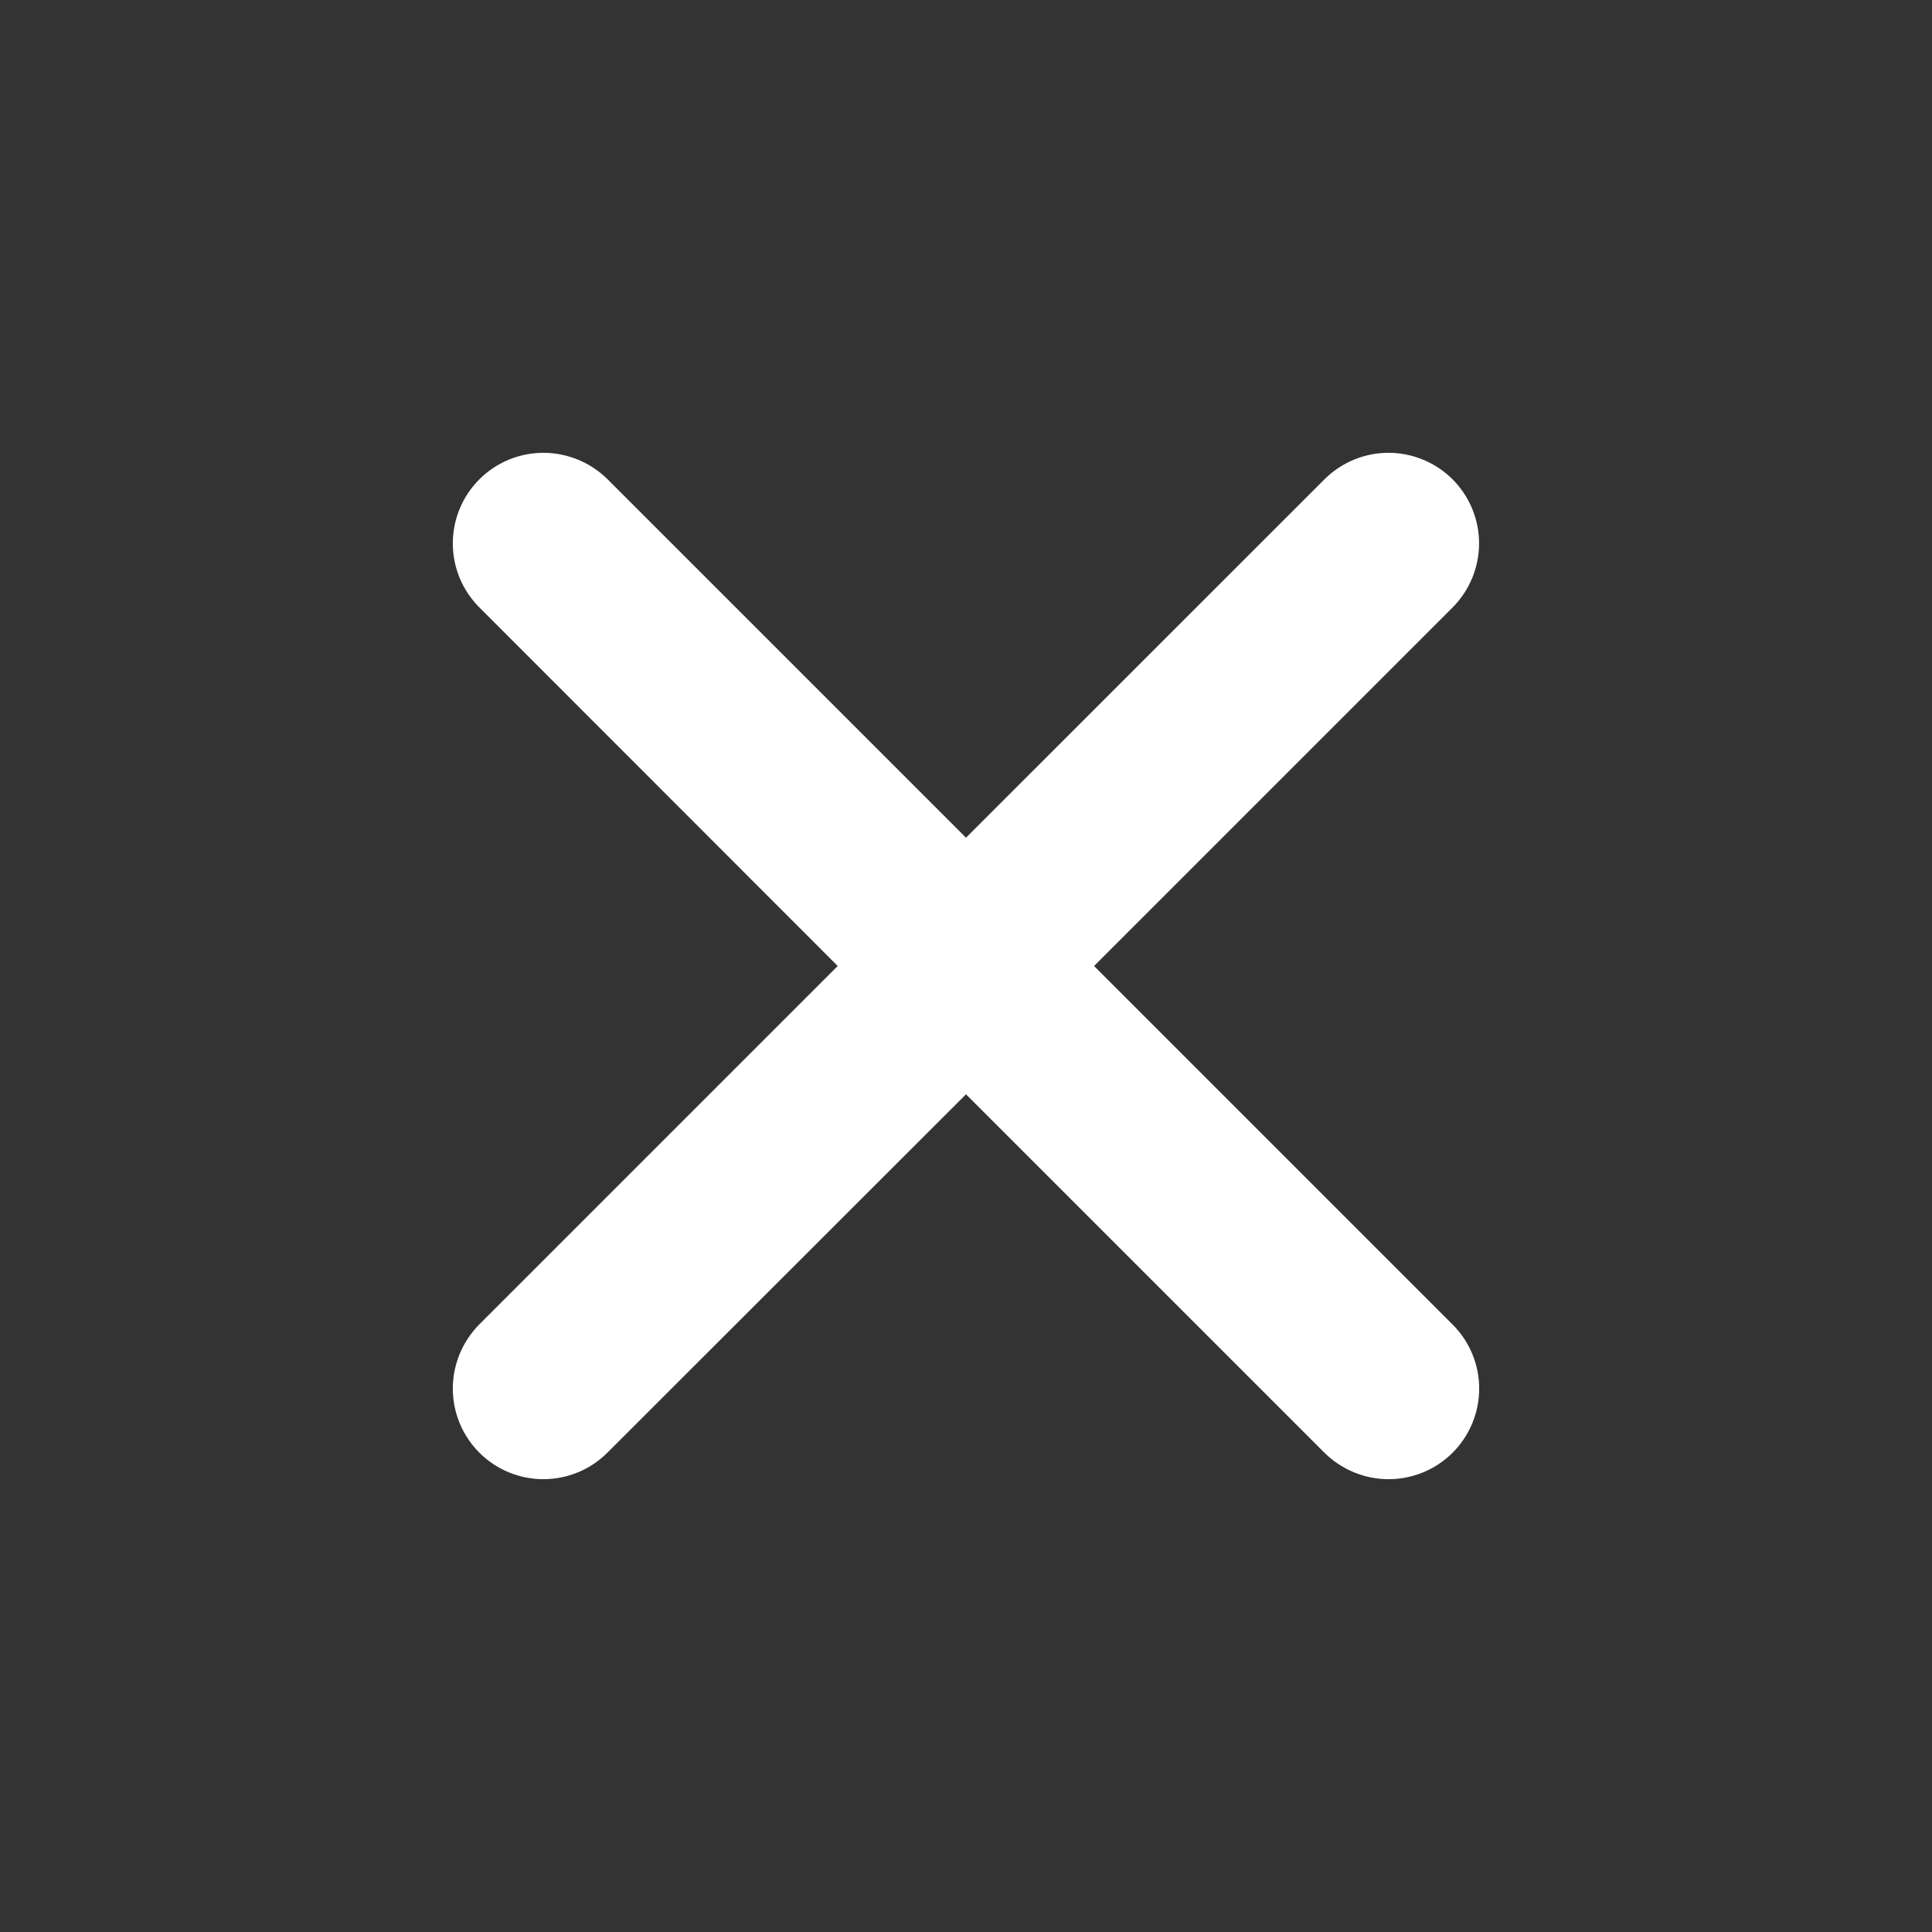 <svg version="1.2" baseProfile="tiny-ps" xmlns="http://www.w3.org/2000/svg" viewBox="0 0 512 512" width="512" height="512">
	<rect x="0" y="0" width="512" height="512" fill="#333333" stroke="none"/>
	<title>close-svg</title>
	<style>
		tspan { white-space:pre }
		.shp0 { fill: #ffffff } 
	</style>
	<path id="Layer" class="shp0" d="M289.94 256L384.94 161C389.43 156.49 391.96 150.39 391.97 144.02C391.98 137.66 389.45 131.55 384.96 127.04C380.46 122.54 374.36 120.01 367.99 120C361.63 119.99 355.52 122.52 351.01 127.01L256 222L161 127C156.47 122.53 150.37 120 144 120C137.63 120 131.53 122.53 127.03 127.03C122.53 131.53 120 137.63 120 144C120 150.37 122.53 156.47 127.03 160.97L222 256L127 351C122.53 355.53 120 361.63 120 368C120 374.37 122.53 380.47 127.03 384.97C131.53 389.47 137.63 392 144 392C150.37 392 156.47 389.47 160.97 384.97L256 290L351 385C355.53 389.47 361.63 392 368 392C374.37 392 380.47 389.47 384.97 384.97C389.47 380.47 392 374.37 392 368C392 361.63 389.47 355.53 384.97 351.03L289.94 256Z" />
</svg>